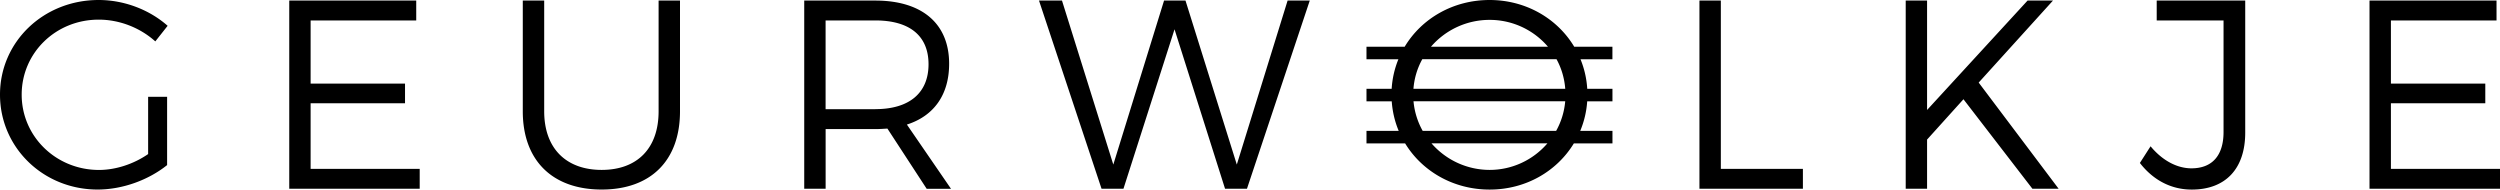 <svg fill="none" height="16" width="211" xmlns="http://www.w3.org/2000/svg"><path d="M8.325 1.657c1.76 0 3.498.68 4.783 1.837l1.04-1.316C12.637.84 10.515 0 8.325 0 3.677 0 0 3.518 0 7.987s3.656 8.01 8.237 8.01c2.123 0 4.31-.815 5.867-2.064V8.17h-1.602v4.834c-1.217.84-2.73 1.34-4.15 1.34-3.61 0-6.522-2.815-6.522-6.353 0-3.539 2.886-6.333 6.495-6.333ZM26.216 8.714h7.968V7.057h-7.968V1.725h8.914V.045H24.413v15.884h11.01v-1.678h-9.207V8.714ZM55.586 9.394c0 3.132-1.806 4.946-4.806 4.946s-4.85-1.817-4.85-4.946V.044h-1.807v9.35c0 4.154 2.506 6.603 6.657 6.603 4.15 0 6.612-2.45 6.612-6.603V.044h-1.806v9.35ZM80.107 5.378c0-3.38-2.28-5.33-6.23-5.33h-6v15.884h1.806v-5.037h4.198c.36 0 .7-.023 1.016-.044l3.316 5.084h2.052l-3.723-5.422c2.28-.728 3.565-2.52 3.565-5.129v-.006Zm-6.23 3.836H69.68V1.725h4.198c2.866 0 4.49 1.272 4.49 3.698 0 2.425-1.624 3.788-4.49 3.788v.003ZM104.387 13.89 100.054.043h-1.806L93.963 13.89 89.63.044h-1.94l5.28 15.885h1.85l4.31-13.456 4.264 13.456h1.85L110.546.044h-1.871l-4.288 13.845ZM125.723 0c-3.088 0-5.743 1.57-7.169 3.945h-3.223v1.057h2.693a7.838 7.838 0 0 0-.568 2.493h-2.125v1.057h2.131c.062.88.264 1.72.588 2.493h-2.719v1.057h3.261c1.431 2.347 4.069 3.898 7.131 3.898 3.062 0 5.679-1.551 7.11-3.898h3.258v-1.057h-2.719a7.829 7.829 0 0 0 .588-2.493h2.131V7.495h-2.128a7.838 7.838 0 0 0-.568-2.493h2.693V3.945h-3.223C131.443 1.572 128.794 0 125.72 0h.003Zm0 1.678a6.45 6.45 0 0 1 4.923 2.264h-9.87a6.512 6.512 0 0 1 4.95-2.264h-.003Zm0 12.662a6.503 6.503 0 0 1-4.903-2.24h9.78a6.422 6.422 0 0 1-4.877 2.24Zm5.617-3.297h-11.267a6.251 6.251 0 0 1-.773-2.494h12.804a6.225 6.225 0 0 1-.764 2.494Zm-12.045-3.55c.07-.899.33-1.744.746-2.494h11.331c.41.75.665 1.592.735 2.493h-12.812ZM145.239.044h-1.806V15.93h8.732v-1.678h-6.926V.044ZM173.274.044h-2.143l-8.486 9.238V.044h-1.803V15.93h1.803v-4.15l3.071-3.404 5.819 7.554h2.213l-6.747-8.96 6.273-6.925ZM182.026 1.725h5.641v9.418c0 1.996-.969 3.064-2.708 3.064-1.217 0-2.459-.66-3.451-1.86l-.902 1.407c1.107 1.43 2.617 2.246 4.377 2.246 2.822 0 4.514-1.725 4.514-4.81V.044h-7.471v1.681ZM201.793 14.251V8.714h7.966V7.057h-7.966V1.725h8.914V.045h-10.72v15.884H211v-1.678h-9.207Z" fill="#000"></path></svg>
